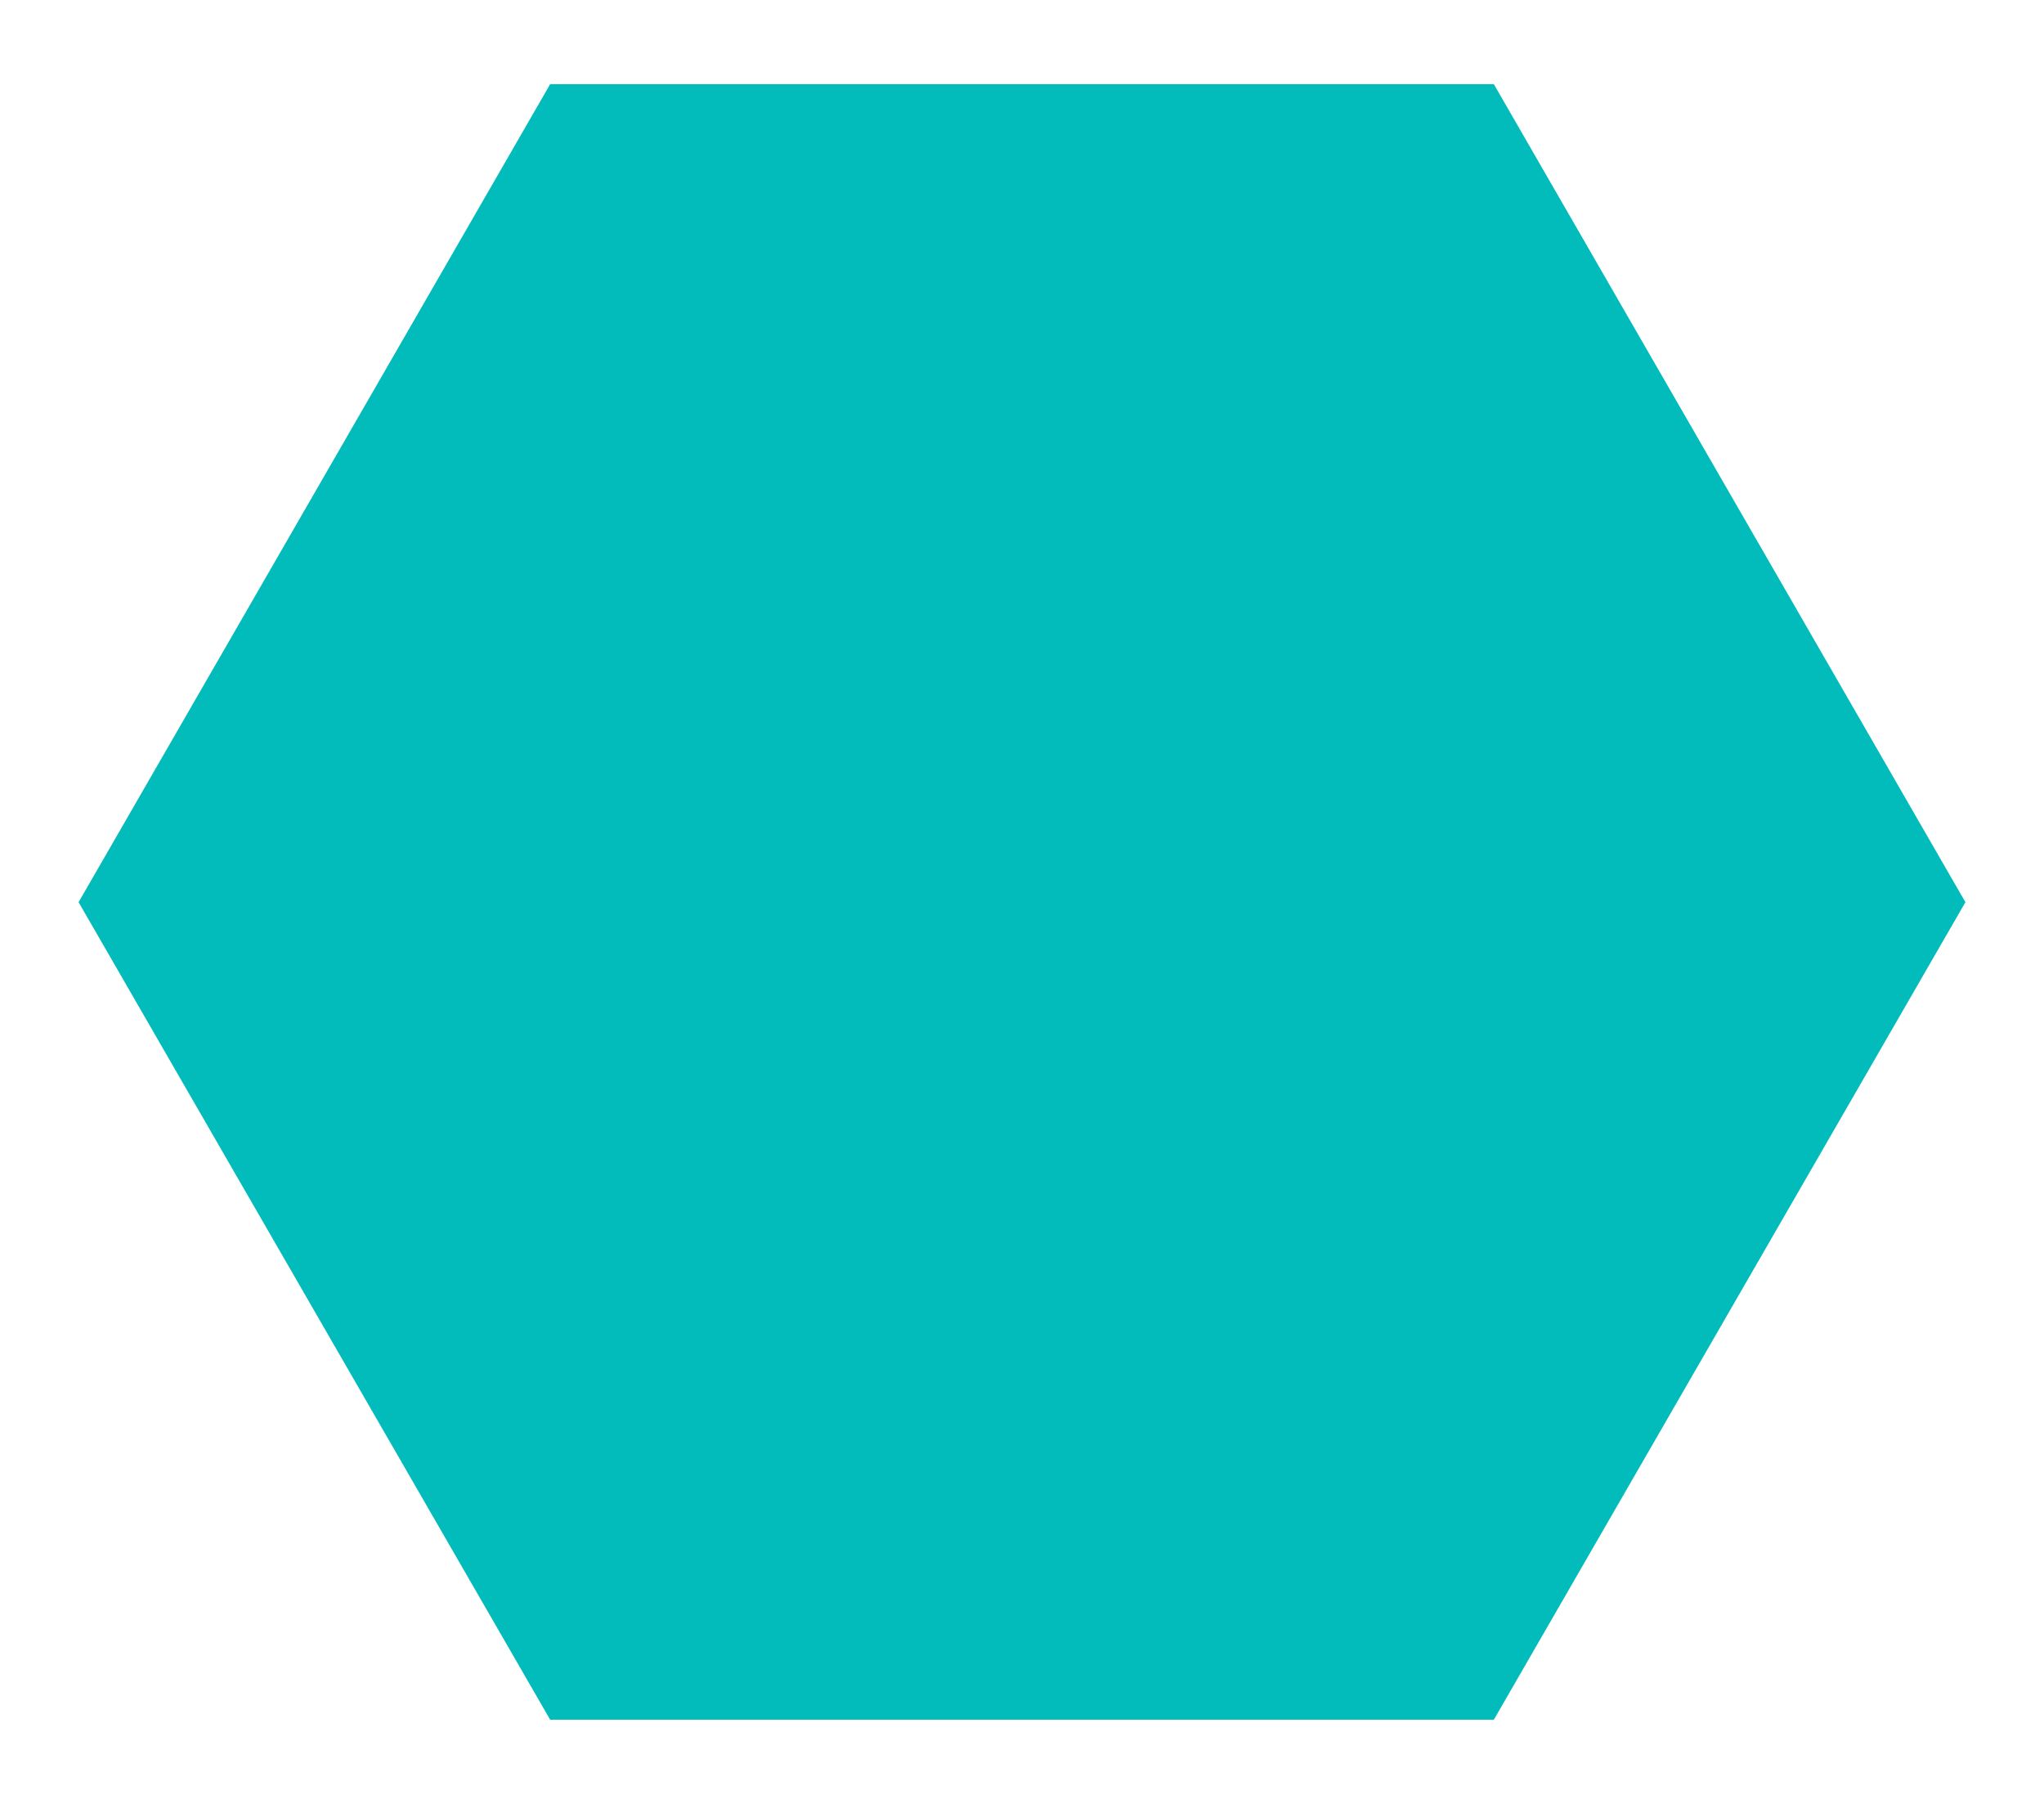 <svg width="17" height="15" viewBox="0 0 17 15" fill="none" xmlns="http://www.w3.org/2000/svg">
<path d="M12.251 1L4.749 1L1 7.502L4.749 14L12.251 14L16 7.502L12.251 1Z" fill="#01BCBA" stroke="#01BCBA" stroke-width="0.6" stroke-miterlimit="10"/>
</svg>
